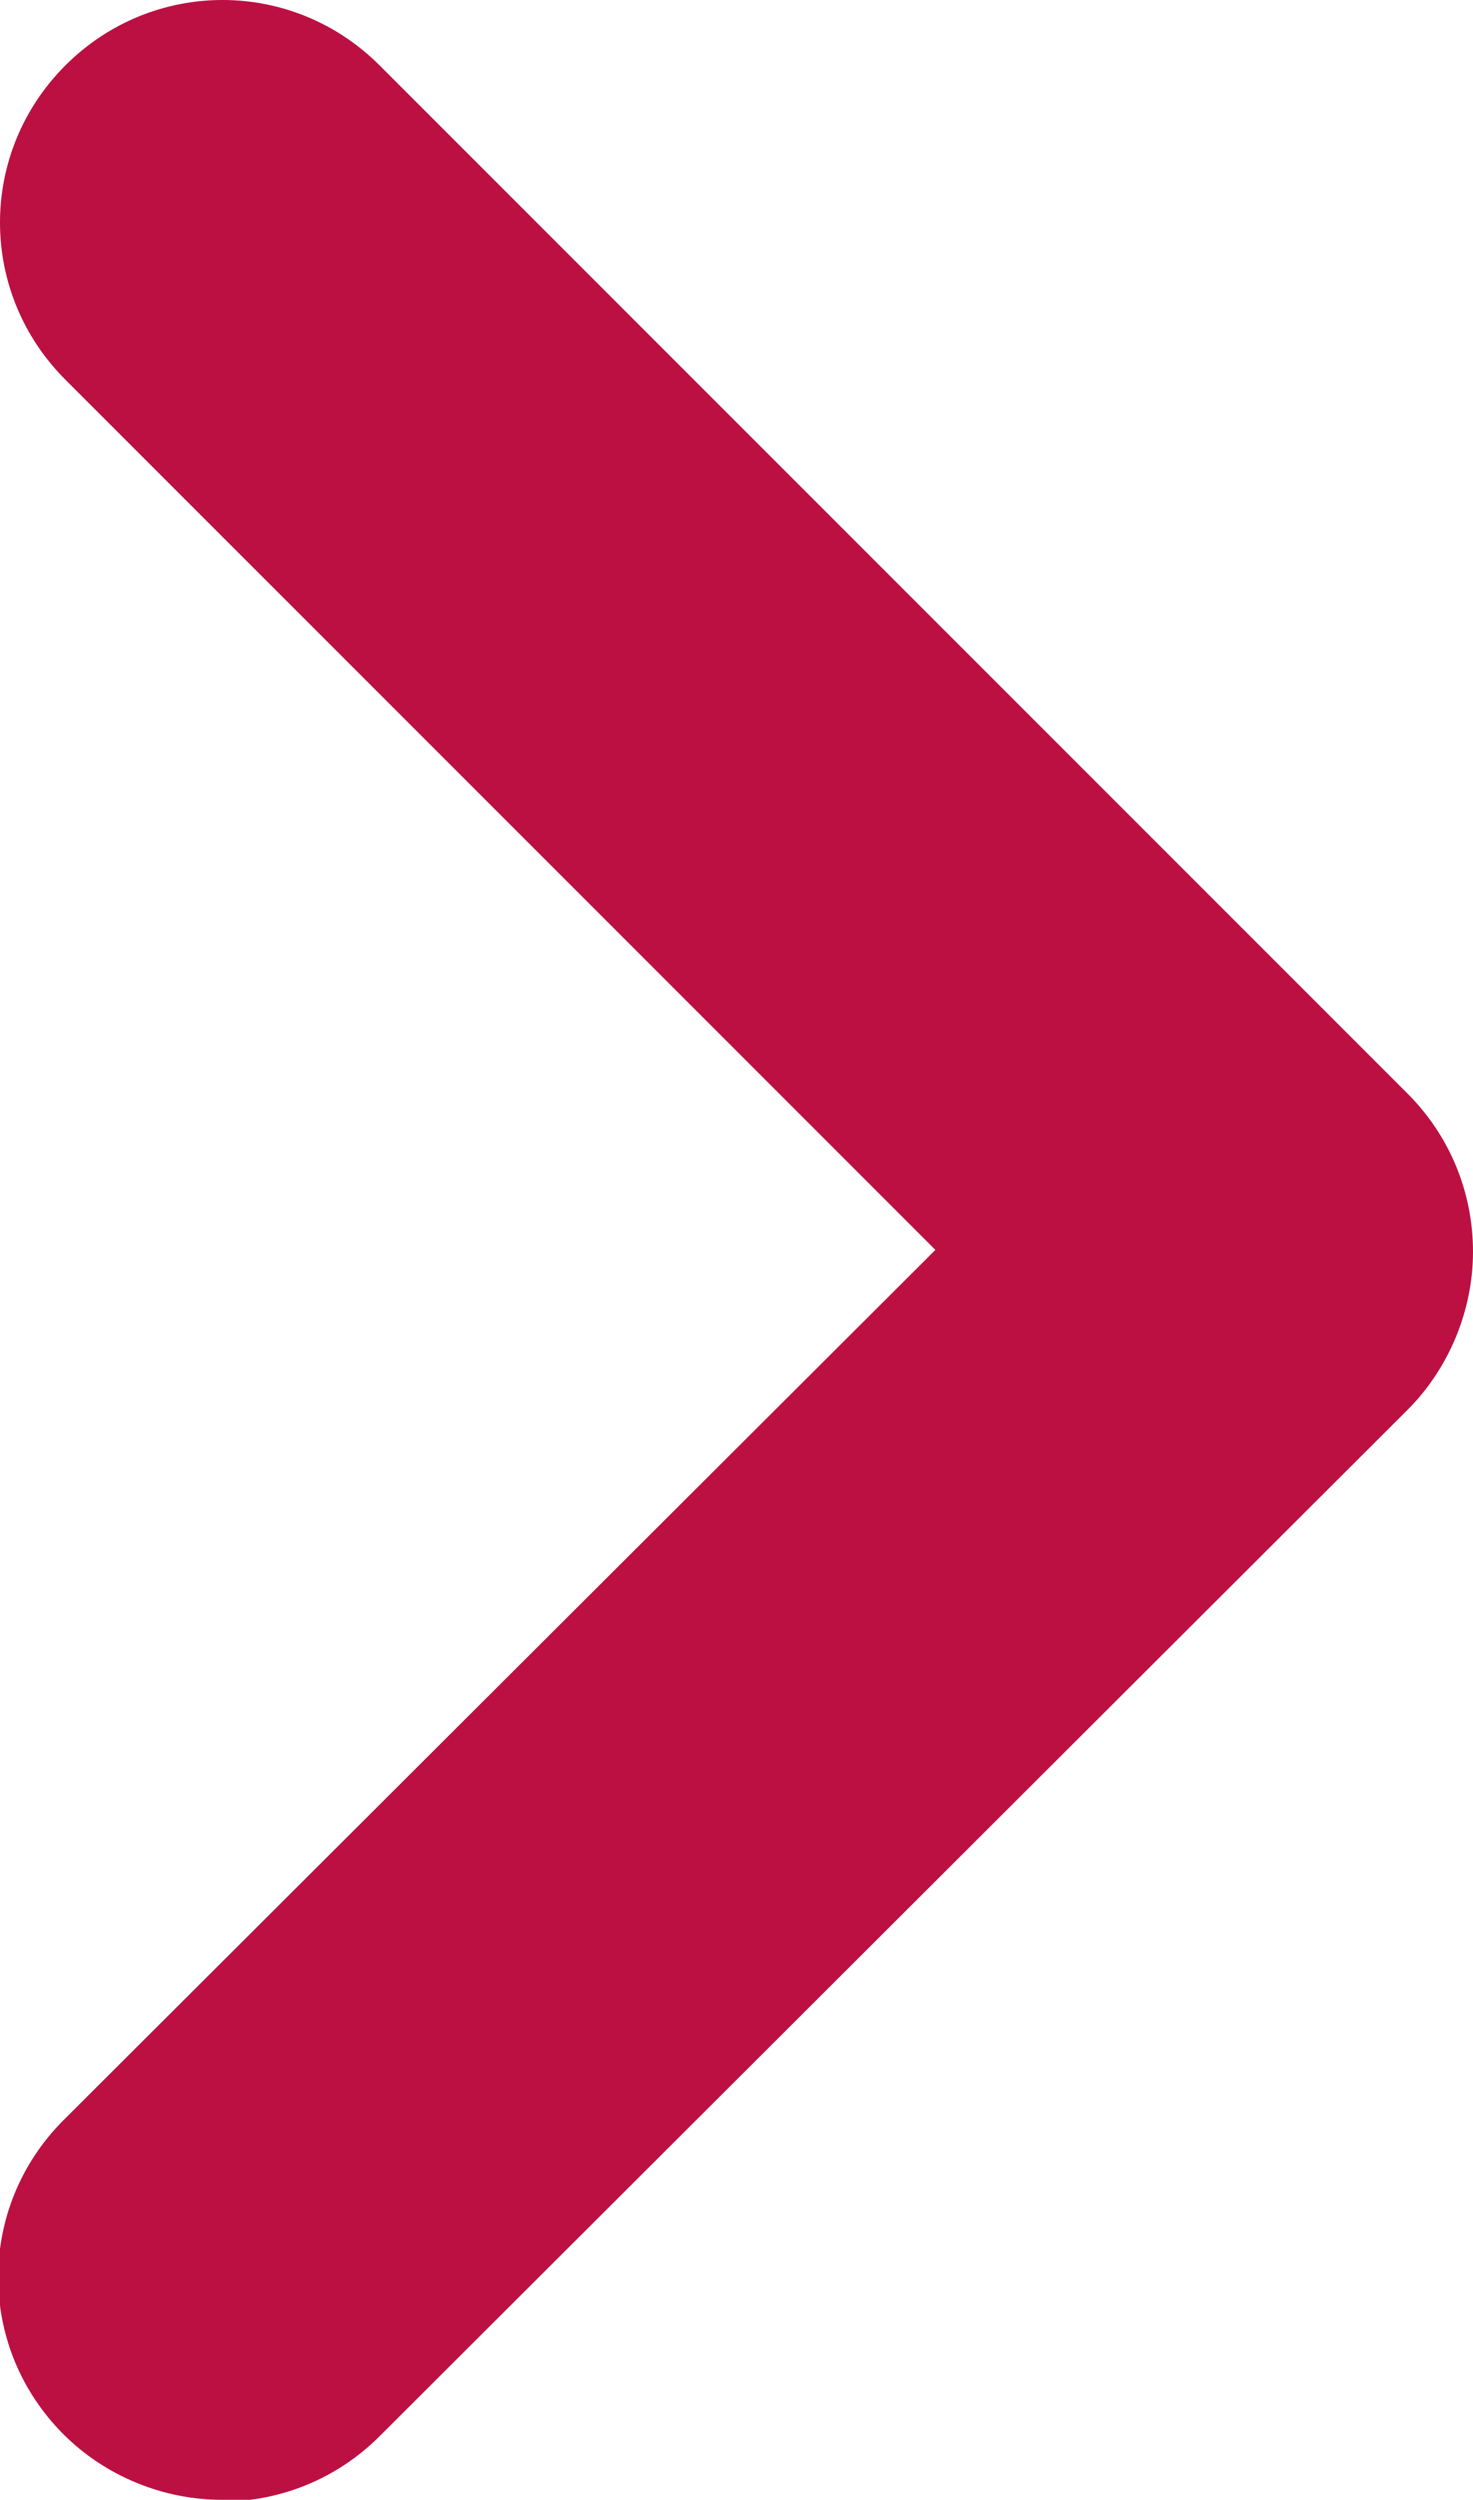<?xml version="1.0" encoding="UTF-8"?><svg xmlns="http://www.w3.org/2000/svg" viewBox="0 0 8.11 13.76"><defs><style>.f{fill:#BC1042;}</style></defs><g id="a"/><g id="b"><g id="c"><g id="d"><path id="e" class="f" d="M1.22,13.76c-.32,0-.64-.13-.87-.36-.48-.48-.48-1.25,0-1.73L5.15,6.88,.36,2.09C-.12,1.61-.12,.84,.36,.36c.48-.48,1.25-.48,1.73,0h0L7.75,6.02c.23,.23,.36,.54,.36,.87,0,.32-.13,.64-.36,.87L2.09,13.41c-.23,.23-.54,.36-.87,.36Z"/></g></g></g></svg>